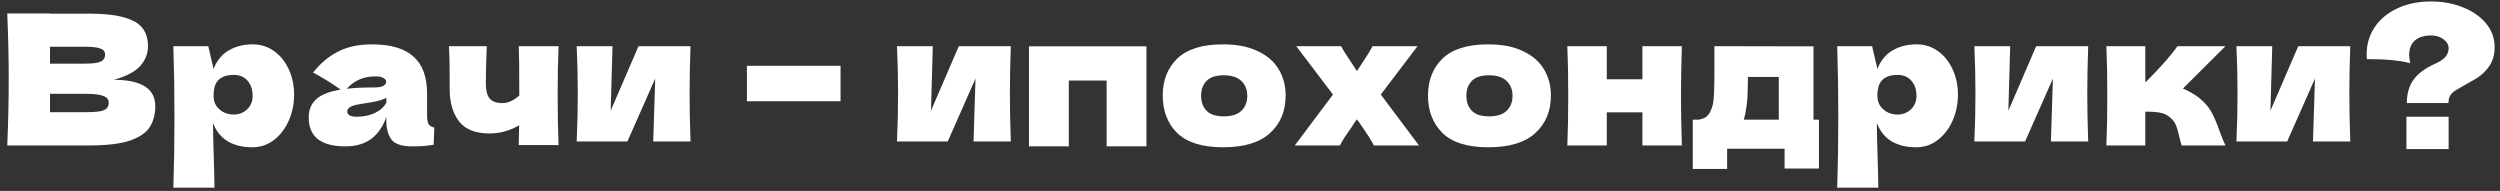 <?xml version="1.0" encoding="UTF-8"?> <svg xmlns="http://www.w3.org/2000/svg" width="275" height="21" viewBox="0 0 275 21" fill="none"><rect x="0" y="0" width="275" height="21" fill="#333333" stroke="none"/><path d="M12.52 8.78C15.56 8.78 17.08 9.747 17.08 11.68C17.08 12.587 16.873 13.36 16.46 14C16.047 14.627 15.307 15.12 14.24 15.48C13.173 15.827 11.693 16 9.8 16H0.8C0.907 13.413 0.96 10.993 0.96 8.74C0.96 6.487 0.907 4.067 0.8 1.48H5.5V1.5H9.76C11.413 1.5 12.713 1.64 13.66 1.92C14.62 2.187 15.293 2.58 15.68 3.1C16.08 3.62 16.28 4.28 16.28 5.08C16.28 5.893 15.993 6.62 15.42 7.26C14.86 7.887 13.893 8.393 12.52 8.78ZM5.5 5.14V7H9.34C10.167 7 10.74 6.927 11.06 6.78C11.393 6.633 11.56 6.367 11.56 5.98C11.56 5.673 11.387 5.46 11.04 5.34C10.707 5.207 10.14 5.14 9.34 5.14H5.5ZM9.34 12.34C10.033 12.34 10.56 12.313 10.92 12.26C11.293 12.193 11.56 12.087 11.72 11.94C11.88 11.78 11.96 11.567 11.96 11.3C11.96 10.953 11.767 10.707 11.38 10.56C11.007 10.4 10.327 10.32 9.34 10.32H5.5V12.34H9.34ZM27.811 4.88C28.678 4.88 29.458 5.127 30.151 5.62C30.844 6.113 31.384 6.787 31.771 7.64C32.158 8.48 32.351 9.407 32.351 10.42C32.351 11.42 32.158 12.367 31.771 13.26C31.384 14.14 30.838 14.853 30.131 15.4C29.438 15.933 28.644 16.2 27.751 16.2C26.711 16.2 25.818 15.987 25.071 15.56C24.338 15.12 23.791 14.447 23.431 13.54C23.431 14.3 23.458 15.52 23.511 17.2C23.564 18.827 23.591 19.973 23.591 20.64H19.071C19.151 18.16 19.191 15.567 19.191 12.86C19.191 10.153 19.151 7.56 19.071 5.08H22.911L23.491 7.58C23.864 6.647 24.424 5.967 25.171 5.54C25.918 5.1 26.798 4.88 27.811 4.88ZM25.671 12.6C26.271 12.6 26.771 12.413 27.171 12.04C27.584 11.653 27.791 11.153 27.791 10.54C27.791 9.86 27.604 9.307 27.231 8.88C26.858 8.453 26.351 8.24 25.711 8.24C24.978 8.24 24.424 8.42 24.051 8.78C23.678 9.127 23.491 9.713 23.491 10.54C23.491 11.007 23.611 11.4 23.851 11.72C24.091 12.027 24.378 12.253 24.711 12.4C25.044 12.533 25.364 12.6 25.671 12.6ZM46.979 12.68C46.979 13.133 47.032 13.453 47.139 13.64C47.245 13.827 47.459 13.96 47.779 14.04L47.699 15.92C47.272 15.987 46.899 16.033 46.579 16.06C46.272 16.087 45.859 16.1 45.339 16.1C44.192 16.1 43.432 15.847 43.059 15.34C42.685 14.82 42.499 14.16 42.499 13.36V12.86C42.112 13.953 41.545 14.767 40.799 15.3C40.065 15.833 39.125 16.1 37.979 16.1C36.645 16.1 35.639 15.833 34.959 15.3C34.292 14.767 33.959 13.973 33.959 12.92C33.959 12.053 34.245 11.373 34.819 10.88C35.392 10.387 36.279 10.047 37.479 9.86C36.465 9.14 35.452 8.513 34.439 7.98C35.239 6.967 36.152 6.2 37.179 5.68C38.205 5.147 39.452 4.88 40.919 4.88C42.972 4.88 44.492 5.327 45.479 6.22C46.479 7.1 46.979 8.46 46.979 10.3V12.68ZM41.339 8.4C40.659 8.4 40.059 8.513 39.539 8.74C39.019 8.967 38.552 9.307 38.139 9.76C38.939 9.667 39.939 9.62 41.139 9.62C41.632 9.62 41.979 9.56 42.179 9.44C42.379 9.32 42.479 9.167 42.479 8.98C42.479 8.82 42.379 8.687 42.179 8.58C41.979 8.46 41.699 8.4 41.339 8.4ZM39.239 12.84C39.985 12.84 40.659 12.7 41.259 12.42C41.859 12.127 42.272 11.747 42.499 11.28V10.76C42.179 10.92 41.825 11.047 41.439 11.14C41.052 11.22 40.585 11.3 40.039 11.38L39.319 11.5C38.572 11.647 38.199 11.9 38.199 12.26C38.199 12.647 38.545 12.84 39.239 12.84ZM61.443 5.08C61.376 6.573 61.343 8.387 61.343 10.52C61.343 12.64 61.376 14.453 61.443 15.96H57.063L57.103 13.78C56.09 14.38 54.996 14.68 53.823 14.68C52.289 14.68 51.176 14.233 50.483 13.34C49.803 12.433 49.463 11.253 49.463 9.8V8.5C49.463 6.94 49.436 5.8 49.383 5.08H53.543C53.476 6.72 53.443 8.093 53.443 9.2C53.443 9.947 53.583 10.493 53.863 10.84C54.156 11.173 54.623 11.34 55.263 11.34C55.583 11.34 55.903 11.267 56.223 11.12C56.556 10.96 56.856 10.753 57.123 10.5C57.123 7.66 57.103 5.853 57.063 5.08H61.443ZM75.955 5.08C75.888 7.013 75.855 8.76 75.855 10.32C75.855 11.853 75.888 13.6 75.955 15.56H71.855L72.075 8.64L69.015 15.56H63.435C63.515 13.8 63.555 12.053 63.555 10.32C63.555 8.56 63.515 6.813 63.435 5.08H67.375L67.175 12.18L70.235 5.08H75.955ZM92.46 11.14H82.16V7.24H92.46V11.14ZM111.188 5.08C111.121 7.013 111.088 8.76 111.088 10.32C111.088 11.853 111.121 13.6 111.188 15.56H107.088L107.308 8.64L104.248 15.56H98.668C98.748 13.8 98.788 12.053 98.788 10.32C98.788 8.56 98.748 6.813 98.668 5.08H102.608L102.408 12.18L105.468 5.08H111.188ZM113.189 5.1H126.109V16.1H121.729V8.86H117.569V16.1H113.189V5.1ZM134.541 16.2C132.261 16.2 130.581 15.68 129.501 14.64C128.434 13.587 127.901 12.207 127.901 10.5C127.901 8.833 128.434 7.48 129.501 6.44C130.581 5.4 132.261 4.88 134.541 4.88C136.074 4.88 137.354 5.133 138.381 5.64C139.421 6.133 140.187 6.807 140.681 7.66C141.174 8.5 141.421 9.447 141.421 10.5C141.421 12.22 140.847 13.6 139.701 14.64C138.567 15.68 136.847 16.2 134.541 16.2ZM134.621 12.8C135.487 12.8 136.134 12.593 136.561 12.18C136.987 11.767 137.201 11.213 137.201 10.52C137.201 9.867 136.987 9.333 136.561 8.92C136.134 8.493 135.487 8.28 134.621 8.28C133.754 8.28 133.121 8.487 132.721 8.9C132.321 9.313 132.121 9.853 132.121 10.52C132.121 11.213 132.321 11.767 132.721 12.18C133.121 12.593 133.754 12.8 134.621 12.8ZM151.887 10.4L156.087 16H151.127C150.874 15.493 150.407 14.753 149.727 13.78L149.267 13.12C149.187 13.24 149.094 13.367 148.987 13.5C148.894 13.633 148.801 13.78 148.707 13.94C148.441 14.313 148.187 14.68 147.947 15.04C147.721 15.4 147.534 15.72 147.387 16H142.427L146.627 10.4L142.587 5.08H147.527C147.714 5.453 148.074 6.033 148.607 6.82L149.267 7.82L149.827 6.96C150.387 6.12 150.774 5.493 150.987 5.08H155.927L151.887 10.4ZM163.72 16.2C161.44 16.2 159.76 15.68 158.68 14.64C157.613 13.587 157.08 12.207 157.08 10.5C157.08 8.833 157.613 7.48 158.68 6.44C159.76 5.4 161.44 4.88 163.72 4.88C165.253 4.88 166.533 5.133 167.56 5.64C168.6 6.133 169.366 6.807 169.86 7.66C170.353 8.5 170.6 9.447 170.6 10.5C170.6 12.22 170.026 13.6 168.88 14.64C167.746 15.68 166.026 16.2 163.72 16.2ZM163.8 12.8C164.666 12.8 165.313 12.593 165.74 12.18C166.166 11.767 166.38 11.213 166.38 10.52C166.38 9.867 166.166 9.333 165.74 8.92C165.313 8.493 164.666 8.28 163.8 8.28C162.933 8.28 162.3 8.487 161.9 8.9C161.5 9.313 161.3 9.853 161.3 10.52C161.3 11.213 161.5 11.767 161.9 12.18C162.3 12.593 162.933 12.8 163.8 12.8ZM185.006 5.08C184.94 7.107 184.906 8.927 184.906 10.54C184.906 12.153 184.94 13.973 185.006 16H180.666V12.36H176.746V16H172.406C172.473 14.48 172.506 12.66 172.506 10.54C172.506 8.42 172.473 6.6 172.406 5.08H176.746V8.72H180.666V5.08H185.006ZM199.485 13.16H200.085V18.54H196.305V16.36H189.985V18.58H186.205V13.16H186.865C187.319 13.093 187.659 12.927 187.885 12.66C188.125 12.393 188.312 11.953 188.445 11.34C188.539 10.86 188.585 9.713 188.585 7.9V5.08L199.485 5.1V13.16ZM191.985 12.5C191.959 12.647 191.905 12.867 191.825 13.16H195.665V8.46H192.265V9.06C192.252 9.833 192.232 10.447 192.205 10.9C192.179 11.34 192.105 11.873 191.985 12.5ZM210.833 4.88C211.7 4.88 212.48 5.127 213.173 5.62C213.866 6.113 214.406 6.787 214.793 7.64C215.18 8.48 215.373 9.407 215.373 10.42C215.373 11.42 215.18 12.367 214.793 13.26C214.406 14.14 213.86 14.853 213.153 15.4C212.46 15.933 211.666 16.2 210.773 16.2C209.733 16.2 208.84 15.987 208.093 15.56C207.36 15.12 206.813 14.447 206.453 13.54C206.453 14.3 206.48 15.52 206.533 17.2C206.586 18.827 206.613 19.973 206.613 20.64H202.093C202.173 18.16 202.213 15.567 202.213 12.86C202.213 10.153 202.173 7.56 202.093 5.08H205.933L206.513 7.58C206.886 6.647 207.446 5.967 208.193 5.54C208.94 5.1 209.82 4.88 210.833 4.88ZM208.693 12.6C209.293 12.6 209.793 12.413 210.193 12.04C210.606 11.653 210.813 11.153 210.813 10.54C210.813 9.86 210.626 9.307 210.253 8.88C209.88 8.453 209.373 8.24 208.733 8.24C208 8.24 207.446 8.42 207.073 8.78C206.7 9.127 206.513 9.713 206.513 10.54C206.513 11.007 206.633 11.4 206.873 11.72C207.113 12.027 207.4 12.253 207.733 12.4C208.066 12.533 208.386 12.6 208.693 12.6ZM229.7 5.08C229.634 7.013 229.6 8.76 229.6 10.32C229.6 11.853 229.634 13.6 229.7 15.56H225.6L225.82 8.64L222.76 15.56H217.18C217.26 13.8 217.3 12.053 217.3 10.32C217.3 8.56 217.26 6.813 217.18 5.08H221.12L220.92 12.18L223.98 5.08H229.7ZM241.922 10.78C242.522 11.26 242.982 11.8 243.302 12.4C243.622 13 243.922 13.72 244.202 14.56C244.482 15.293 244.682 15.773 244.802 16H239.982C239.942 15.907 239.862 15.613 239.742 15.12C239.635 14.627 239.528 14.233 239.422 13.94C239.315 13.633 239.155 13.367 238.942 13.14C238.608 12.78 238.235 12.547 237.822 12.44C237.408 12.333 236.795 12.28 235.982 12.28V16H231.702C231.768 14.48 231.802 12.66 231.802 10.54C231.802 8.42 231.768 6.6 231.702 5.08H235.982V9H236.062C237.648 7.413 238.802 6.107 239.522 5.08H244.802L240.122 9.74C240.815 10.033 241.415 10.38 241.922 10.78ZM258.528 5.08C258.461 7.013 258.428 8.76 258.428 10.32C258.428 11.853 258.461 13.6 258.528 15.56H254.428L254.648 8.64L251.588 15.56H246.008C246.088 13.8 246.128 12.053 246.128 10.32C246.128 8.56 246.088 6.813 246.008 5.08H249.948L249.748 12.18L252.808 5.08H258.528ZM267.409 0.16C268.676 0.16 269.842 0.373 270.909 0.8C271.989 1.227 272.842 1.82 273.469 2.58C274.096 3.34 274.409 4.213 274.409 5.2C274.409 6 274.216 6.687 273.829 7.26C273.442 7.833 272.949 8.3 272.349 8.66L271.289 9.26C270.716 9.58 270.336 9.8 270.149 9.92C269.842 10.107 269.629 10.313 269.509 10.54C269.389 10.767 269.329 11.033 269.329 11.34H264.749C264.749 10.327 264.989 9.48 265.469 8.8C265.949 8.107 266.756 7.507 267.889 7C268.396 6.773 268.762 6.527 268.989 6.26C269.229 5.98 269.349 5.667 269.349 5.32C269.349 4.933 269.162 4.6 268.789 4.32C268.429 4.04 267.969 3.9 267.409 3.9C266.649 3.9 266.056 4.087 265.629 4.46C265.216 4.833 265.009 5.36 265.009 6.04C265.009 6.307 265.049 6.613 265.129 6.96C264.062 6.653 262.469 6.5 260.349 6.5C260.336 6.38 260.329 6.213 260.329 6C260.329 4.88 260.622 3.88 261.209 3C261.809 2.107 262.642 1.413 263.709 0.92C264.789 0.413 266.022 0.16 267.409 0.16ZM269.349 16.4H264.709V12.84H269.349V16.4Z" fill="white"></path></svg> 